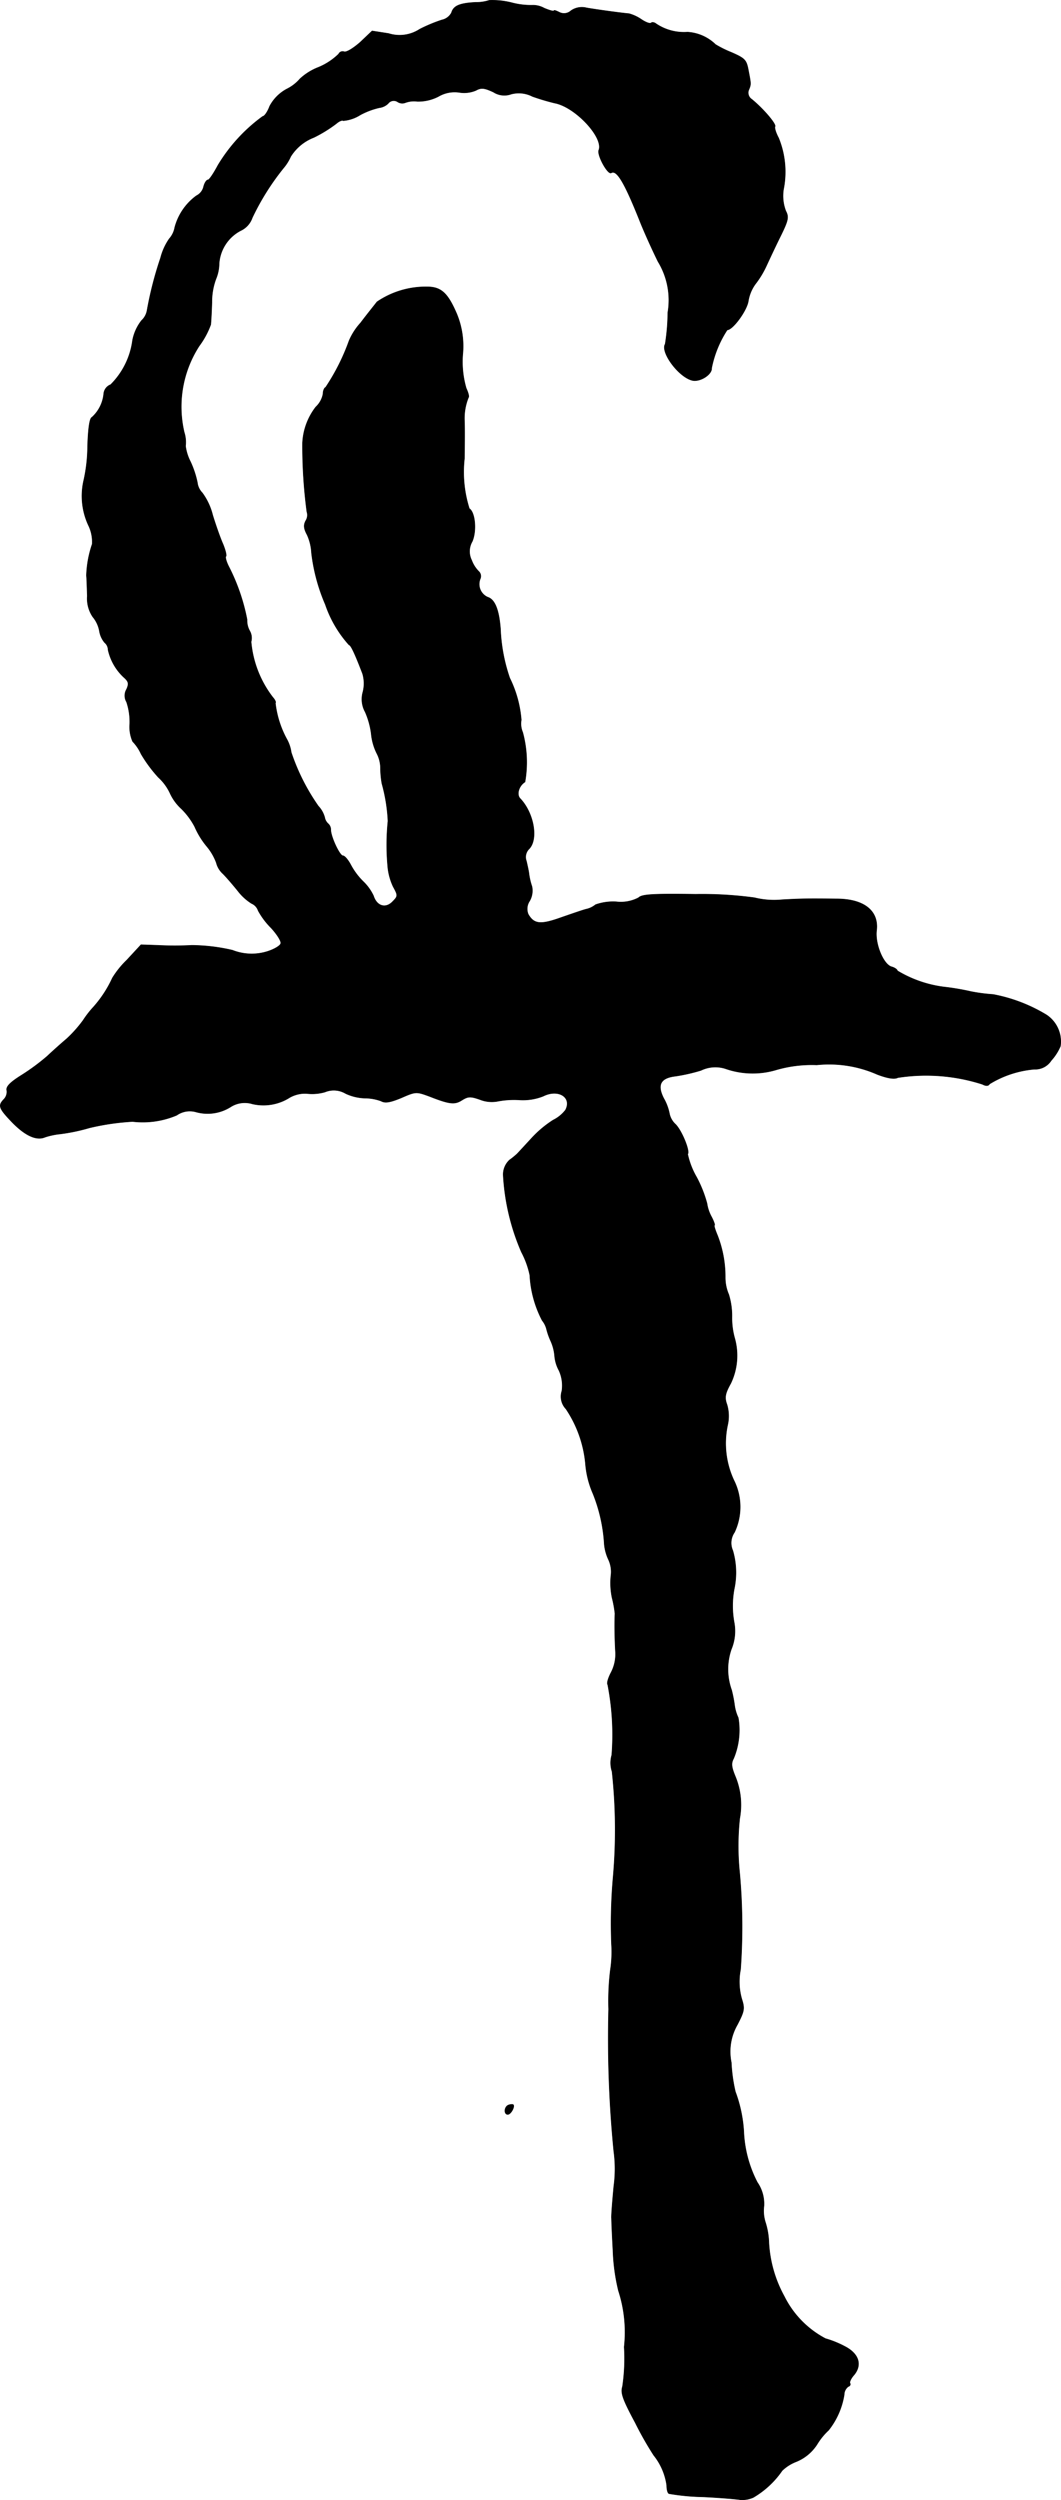 <?xml version="1.0" encoding="UTF-8"?>
<svg xmlns="http://www.w3.org/2000/svg"
     version="1.1"
     width="7.855mm"
     height="18.5mm"
     viewBox="0 0 22.267 52.441">
   <defs>
      <style type="text/css"><![CDATA[
      .a {
        stroke: #000;
        stroke-linecap: round;
        stroke-linejoin: round;
        stroke-width: 0.01px;
      }
    ]]></style>
   </defs>
   <path class="a"
         d="M10.268.006a.894.894,0,0,1-.291.042C9.644.066,9.517.121,9.475.266a.295.295,0,0,1-.2.151,3.245,3.245,0,0,0-.466.194.769.769,0,0,1-.654.091L7.809.648,7.561.884c-.145.127-.291.218-.339.2a.092.092,0,0,0-.115.048,1.337,1.337,0,0,1-.424.279,1.21,1.21,0,0,0-.388.242.875.875,0,0,1-.273.212.87.87,0,0,0-.363.363c-.042.115-.109.212-.145.212a3.5,3.5,0,0,0-.939,1.024c-.091.17-.182.309-.212.309s-.073.067-.091.145a.285.285,0,0,1-.151.188,1.205,1.205,0,0,0-.454.666.481.481,0,0,1-.115.236,1.247,1.247,0,0,0-.182.4A7.599,7.599,0,0,0,3.085,6.517a.377.377,0,0,1-.115.206.968.968,0,0,0-.188.412,1.608,1.608,0,0,1-.46.933.226.226,0,0,0-.145.188.763.763,0,0,1-.248.497c-.048.018-.079.23-.091.612a3.347,3.347,0,0,1-.079.703,1.458,1.458,0,0,0,.097.951.792.792,0,0,1,.079.394,2.244,2.244,0,0,0-.121.66c.006.048.012.242.018.43a.685.685,0,0,0,.115.436.646.646,0,0,1,.139.297.501.501,0,0,0,.109.242.201.201,0,0,1,.073.151,1.115,1.115,0,0,0,.327.575c.103.091.115.133.061.254a.262.262,0,0,0,0,.267,1.317,1.317,0,0,1,.067.46.761.761,0,0,0,.061.369.923.923,0,0,1,.176.26,2.904,2.904,0,0,0,.363.491,1.054,1.054,0,0,1,.248.339,1.015,1.015,0,0,0,.236.321,1.524,1.524,0,0,1,.279.376,1.727,1.727,0,0,0,.248.406,1.163,1.163,0,0,1,.206.351.461.461,0,0,0,.139.23c.073.073.218.242.315.363a1.108,1.108,0,0,0,.285.26.248.248,0,0,1,.139.151,1.573,1.573,0,0,0,.273.363c.127.139.218.285.2.327-.012.048-.139.121-.273.164a1.1,1.1,0,0,1-.739-.024,3.879,3.879,0,0,0-.854-.103,7.035,7.035,0,0,1-.715,0l-.351-.012-.297.321a1.918,1.918,0,0,0-.303.376,2.439,2.439,0,0,1-.4.612,2.054,2.054,0,0,0-.212.273,2.644,2.644,0,0,1-.351.394c-.115.097-.297.26-.406.363a4.524,4.524,0,0,1-.533.394c-.242.151-.333.242-.315.321a.223.223,0,0,1-.061.188c-.127.133-.109.188.176.485.273.279.509.388.69.309a1.546,1.546,0,0,1,.321-.067,3.899,3.899,0,0,0,.606-.127,5.141,5.141,0,0,1,.909-.133,1.821,1.821,0,0,0,.927-.133.477.477,0,0,1,.406-.067.906.906,0,0,0,.727-.109.549.549,0,0,1,.454-.061,1.025,1.025,0,0,0,.781-.133.653.653,0,0,1,.357-.085.986.986,0,0,0,.382-.03.487.487,0,0,1,.436.03,1.024,1.024,0,0,0,.406.097,1.001,1.001,0,0,1,.339.061c.085.048.188.03.424-.067.303-.133.315-.133.594-.03.418.164.527.176.678.079.127-.079.176-.085.382-.012a.671.671,0,0,0,.363.036,1.822,1.822,0,0,1,.46-.03,1.149,1.149,0,0,0,.503-.079c.315-.157.606.024.466.291a.743.743,0,0,1-.26.212,2.287,2.287,0,0,0-.454.382c-.139.151-.279.303-.303.327a1.537,1.537,0,0,1-.157.127.415.415,0,0,0-.133.315,4.69,4.69,0,0,0,.382,1.617,1.84,1.84,0,0,1,.176.485,2.299,2.299,0,0,0,.26.951.469.469,0,0,1,.091.182,1.446,1.446,0,0,0,.085.242.96.96,0,0,1,.085.327.77.77,0,0,0,.091.297.763.763,0,0,1,.061.43.375.375,0,0,0,.085.376,2.468,2.468,0,0,1,.412,1.175,1.94,1.94,0,0,0,.157.606,3.366,3.366,0,0,1,.236,1.06.97.97,0,0,0,.091.327.607.607,0,0,1,.048.333,1.527,1.527,0,0,0,.024.46,2.344,2.344,0,0,1,.061.333c-.012.26,0,.642.012.818a.834.834,0,0,1-.091.412c-.061.115-.097.23-.073.26a5.493,5.493,0,0,1,.085,1.478.581.581,0,0,0,.006.345,11.391,11.391,0,0,1,.024,2.199,11.05,11.05,0,0,0-.036,1.423,2.515,2.515,0,0,1-.024.545,5.38,5.38,0,0,0-.036.818,24.119,24.119,0,0,0,.109,2.986,2.701,2.701,0,0,1,0,.727c-.03.321-.055.63-.048.678,0,.048.012.351.03.666a4.139,4.139,0,0,0,.115.848,2.815,2.815,0,0,1,.121,1.181,3.995,3.995,0,0,1-.036.83c-.042.133,0,.26.267.757a7.09,7.09,0,0,0,.388.684,1.293,1.293,0,0,1,.273.63c0,.085.018.164.048.176a4.651,4.651,0,0,0,.709.067c.369.018.721.048.787.061a.579.579,0,0,0,.273-.048,1.9,1.9,0,0,0,.606-.563.877.877,0,0,1,.297-.188.942.942,0,0,0,.436-.363,1.375,1.375,0,0,1,.242-.297,1.605,1.605,0,0,0,.327-.745.215.215,0,0,1,.085-.17c.036-.012.055-.042.036-.073-.012-.024.024-.103.085-.17.176-.212.103-.448-.194-.6a2.087,2.087,0,0,0-.406-.164,2.014,2.014,0,0,1-.866-.89,2.62,2.62,0,0,1-.321-1.127,1.549,1.549,0,0,0-.073-.424.797.797,0,0,1-.03-.339.791.791,0,0,0-.139-.497,2.54,2.54,0,0,1-.285-1.078,2.895,2.895,0,0,0-.176-.824,3.372,3.372,0,0,1-.085-.612,1.133,1.133,0,0,1,.127-.793c.151-.291.157-.339.091-.545a1.316,1.316,0,0,1-.024-.612,12.52,12.52,0,0,0-.018-2.017,5.484,5.484,0,0,1,0-1.151,1.569,1.569,0,0,0-.085-.866c-.091-.218-.097-.291-.042-.394a1.546,1.546,0,0,0,.097-.854.898.898,0,0,1-.079-.273,2.782,2.782,0,0,0-.061-.309,1.286,1.286,0,0,1-.006-.854.991.991,0,0,0,.061-.557,1.936,1.936,0,0,1,0-.709,1.649,1.649,0,0,0-.03-.806.39.39,0,0,1,.036-.382,1.249,1.249,0,0,0-.012-1.09,1.831,1.831,0,0,1-.133-1.157.845.845,0,0,0-.012-.43c-.055-.151-.042-.23.079-.448a1.35,1.35,0,0,0,.079-.957,1.581,1.581,0,0,1-.055-.442,1.515,1.515,0,0,0-.067-.466.894.894,0,0,1-.073-.363,2.39,2.39,0,0,0-.164-.878c-.048-.115-.079-.212-.061-.212.012,0-.012-.079-.067-.182a.834.834,0,0,1-.091-.273,2.613,2.613,0,0,0-.218-.551,1.655,1.655,0,0,1-.188-.485c.055-.055-.121-.491-.254-.624a.418.418,0,0,1-.127-.218,1.054,1.054,0,0,0-.121-.327c-.145-.285-.067-.43.248-.466a3.712,3.712,0,0,0,.533-.121.693.693,0,0,1,.533-.03,1.725,1.725,0,0,0,1.048.018,2.664,2.664,0,0,1,.848-.103,2.501,2.501,0,0,1,1.272.2c.224.085.363.103.43.067a3.861,3.861,0,0,1,1.775.139c.079.042.127.036.151-.006a2.139,2.139,0,0,1,.939-.309A.4.4,0,0,0,22.061,22.247a1.073,1.073,0,0,0,.194-.303.671.671,0,0,0-.291-.654,3.348,3.348,0,0,0-1.121-.43,3.647,3.647,0,0,1-.466-.061,5.186,5.186,0,0,0-.575-.097,2.498,2.498,0,0,1-.969-.339c0-.024-.055-.067-.127-.085-.17-.055-.345-.485-.309-.763.048-.412-.267-.66-.842-.66-.588-.006-.727-.006-1.145.018a1.716,1.716,0,0,1-.575-.042,8.118,8.118,0,0,0-1.236-.073c-.902-.012-1.127,0-1.199.073a.798.798,0,0,1-.466.085,1.105,1.105,0,0,0-.436.061.465.465,0,0,1-.182.091c-.061.012-.303.097-.533.176-.436.157-.575.145-.697-.067a.298.298,0,0,1,.03-.279.435.435,0,0,0,.048-.303,1.404,1.404,0,0,1-.061-.254c-.006-.067-.036-.194-.055-.279a.239.239,0,0,1,.055-.254c.2-.2.103-.757-.188-1.06-.079-.085-.024-.267.103-.345a2.396,2.396,0,0,0-.048-1.042.458.458,0,0,1-.03-.26,2.413,2.413,0,0,0-.242-.878,3.578,3.578,0,0,1-.194-1.03c-.03-.394-.115-.618-.267-.666a.298.298,0,0,1-.157-.388.138.138,0,0,0-.036-.157.652.652,0,0,1-.145-.23.414.414,0,0,1,.012-.394c.097-.224.061-.612-.061-.69a2.534,2.534,0,0,1-.103-1.048c.006-.43.006-.66,0-.806a1.165,1.165,0,0,1,.085-.478c.018-.018-.006-.103-.048-.194a1.987,1.987,0,0,1-.073-.703,1.773,1.773,0,0,0-.127-.86c-.188-.436-.327-.563-.624-.563a1.821,1.821,0,0,0-1.048.315c-.061.079-.218.273-.345.442a1.326,1.326,0,0,0-.242.376,4.45,4.45,0,0,1-.491.975c-.03.012-.055.073-.055.139a.5.5,0,0,1-.151.273,1.337,1.337,0,0,0-.279.751,10.488,10.488,0,0,0,.091,1.448.219.219,0,0,1-.024.188c-.048.091-.042.164.03.297a1.034,1.034,0,0,1,.091.376,3.848,3.848,0,0,0,.291,1.084,2.442,2.442,0,0,0,.497.848c.036,0,.121.176.285.606a.724.724,0,0,1,.006.382.552.552,0,0,0,.048.418,1.646,1.646,0,0,1,.127.46,1.165,1.165,0,0,0,.115.406.679.679,0,0,1,.079.303,1.89,1.89,0,0,0,.03.333,3.548,3.548,0,0,1,.127.787,4.942,4.942,0,0,0-.006.939,1.251,1.251,0,0,0,.115.436c.103.188.103.2-.018.321-.145.145-.327.085-.394-.127a1.012,1.012,0,0,0-.212-.297,1.445,1.445,0,0,1-.267-.357c-.055-.103-.127-.188-.164-.188-.067,0-.254-.4-.254-.545a.167.167,0,0,0-.055-.127.234.234,0,0,1-.073-.133.559.559,0,0,0-.133-.236,4.379,4.379,0,0,1-.569-1.127.785.785,0,0,0-.097-.285,2.083,2.083,0,0,1-.236-.751c.018-.012-.006-.067-.055-.121a2.227,2.227,0,0,1-.454-1.163.301.301,0,0,0-.03-.23.446.446,0,0,1-.055-.236,4.166,4.166,0,0,0-.388-1.121c-.048-.097-.073-.188-.055-.206s-.012-.133-.061-.254c-.055-.121-.151-.394-.218-.612a1.327,1.327,0,0,0-.218-.466.369.369,0,0,1-.103-.218,2.007,2.007,0,0,0-.145-.436,1.003,1.003,0,0,1-.103-.327A.687.687,0,0,0,3.866,9.067a2.347,2.347,0,0,1,.315-1.811,1.768,1.768,0,0,0,.242-.448c.006-.055.018-.26.024-.466a1.374,1.374,0,0,1,.085-.491.871.871,0,0,0,.067-.327A.846.846,0,0,1,5.047,4.839a.466.466,0,0,0,.248-.273A5.219,5.219,0,0,1,5.949,3.525.995.995,0,0,0,6.101,3.283.992.992,0,0,1,6.586,2.883,2.853,2.853,0,0,0,7.058,2.592c.055-.048.121-.079.145-.061a.793.793,0,0,0,.357-.121,1.576,1.576,0,0,1,.4-.151.321.321,0,0,0,.188-.091A.146.146,0,0,1,8.348,2.138a.179.179,0,0,0,.151.018.525.525,0,0,1,.26-.03.925.925,0,0,0,.442-.103.669.669,0,0,1,.442-.085.635.635,0,0,0,.345-.042c.109-.061.176-.055.369.036a.422.422,0,0,0,.369.042.623.623,0,0,1,.448.048,4.735,4.735,0,0,0,.466.139c.43.079,1.03.721.927.987-.042.103.188.521.26.478.115-.073.279.206.594.993.085.218.26.606.388.866a1.555,1.555,0,0,1,.206,1.072,4.366,4.366,0,0,1-.055.66c-.103.164.267.672.551.757.164.055.436-.115.424-.254a2.271,2.271,0,0,1,.327-.8c.115,0,.406-.394.442-.6a.837.837,0,0,1,.145-.357,1.97,1.97,0,0,0,.236-.388c.067-.145.2-.43.303-.636.157-.321.17-.388.103-.515a.889.889,0,0,1-.048-.448,1.88,1.88,0,0,0-.103-1.084c-.055-.103-.091-.212-.073-.242.018-.061-.26-.382-.491-.569a.164.164,0,0,1-.067-.182c.055-.133.055-.127,0-.412-.042-.23-.067-.26-.357-.388A2.279,2.279,0,0,1,15.017.933a.925.925,0,0,0-.588-.26A1.046,1.046,0,0,1,13.769.497c-.036-.03-.085-.036-.103-.018-.024.024-.115-.012-.206-.073a.856.856,0,0,0-.26-.121c-.151-.012-.684-.085-.89-.121A.397.397,0,0,0,11.982.224a.215.215,0,0,1-.248.03c-.061-.03-.109-.048-.109-.03s-.091-.006-.206-.055a.485.485,0,0,0-.23-.061,1.574,1.574,0,0,1-.46-.055A1.683,1.683,0,0,0,10.268.006Z"/>
   <path class="a"
         d="M10.674,44.155c-.097.036-.103.2-.018.2.067,0,.157-.17.115-.206C10.759,44.137,10.71,44.143,10.674,44.155Z"/>
</svg>
